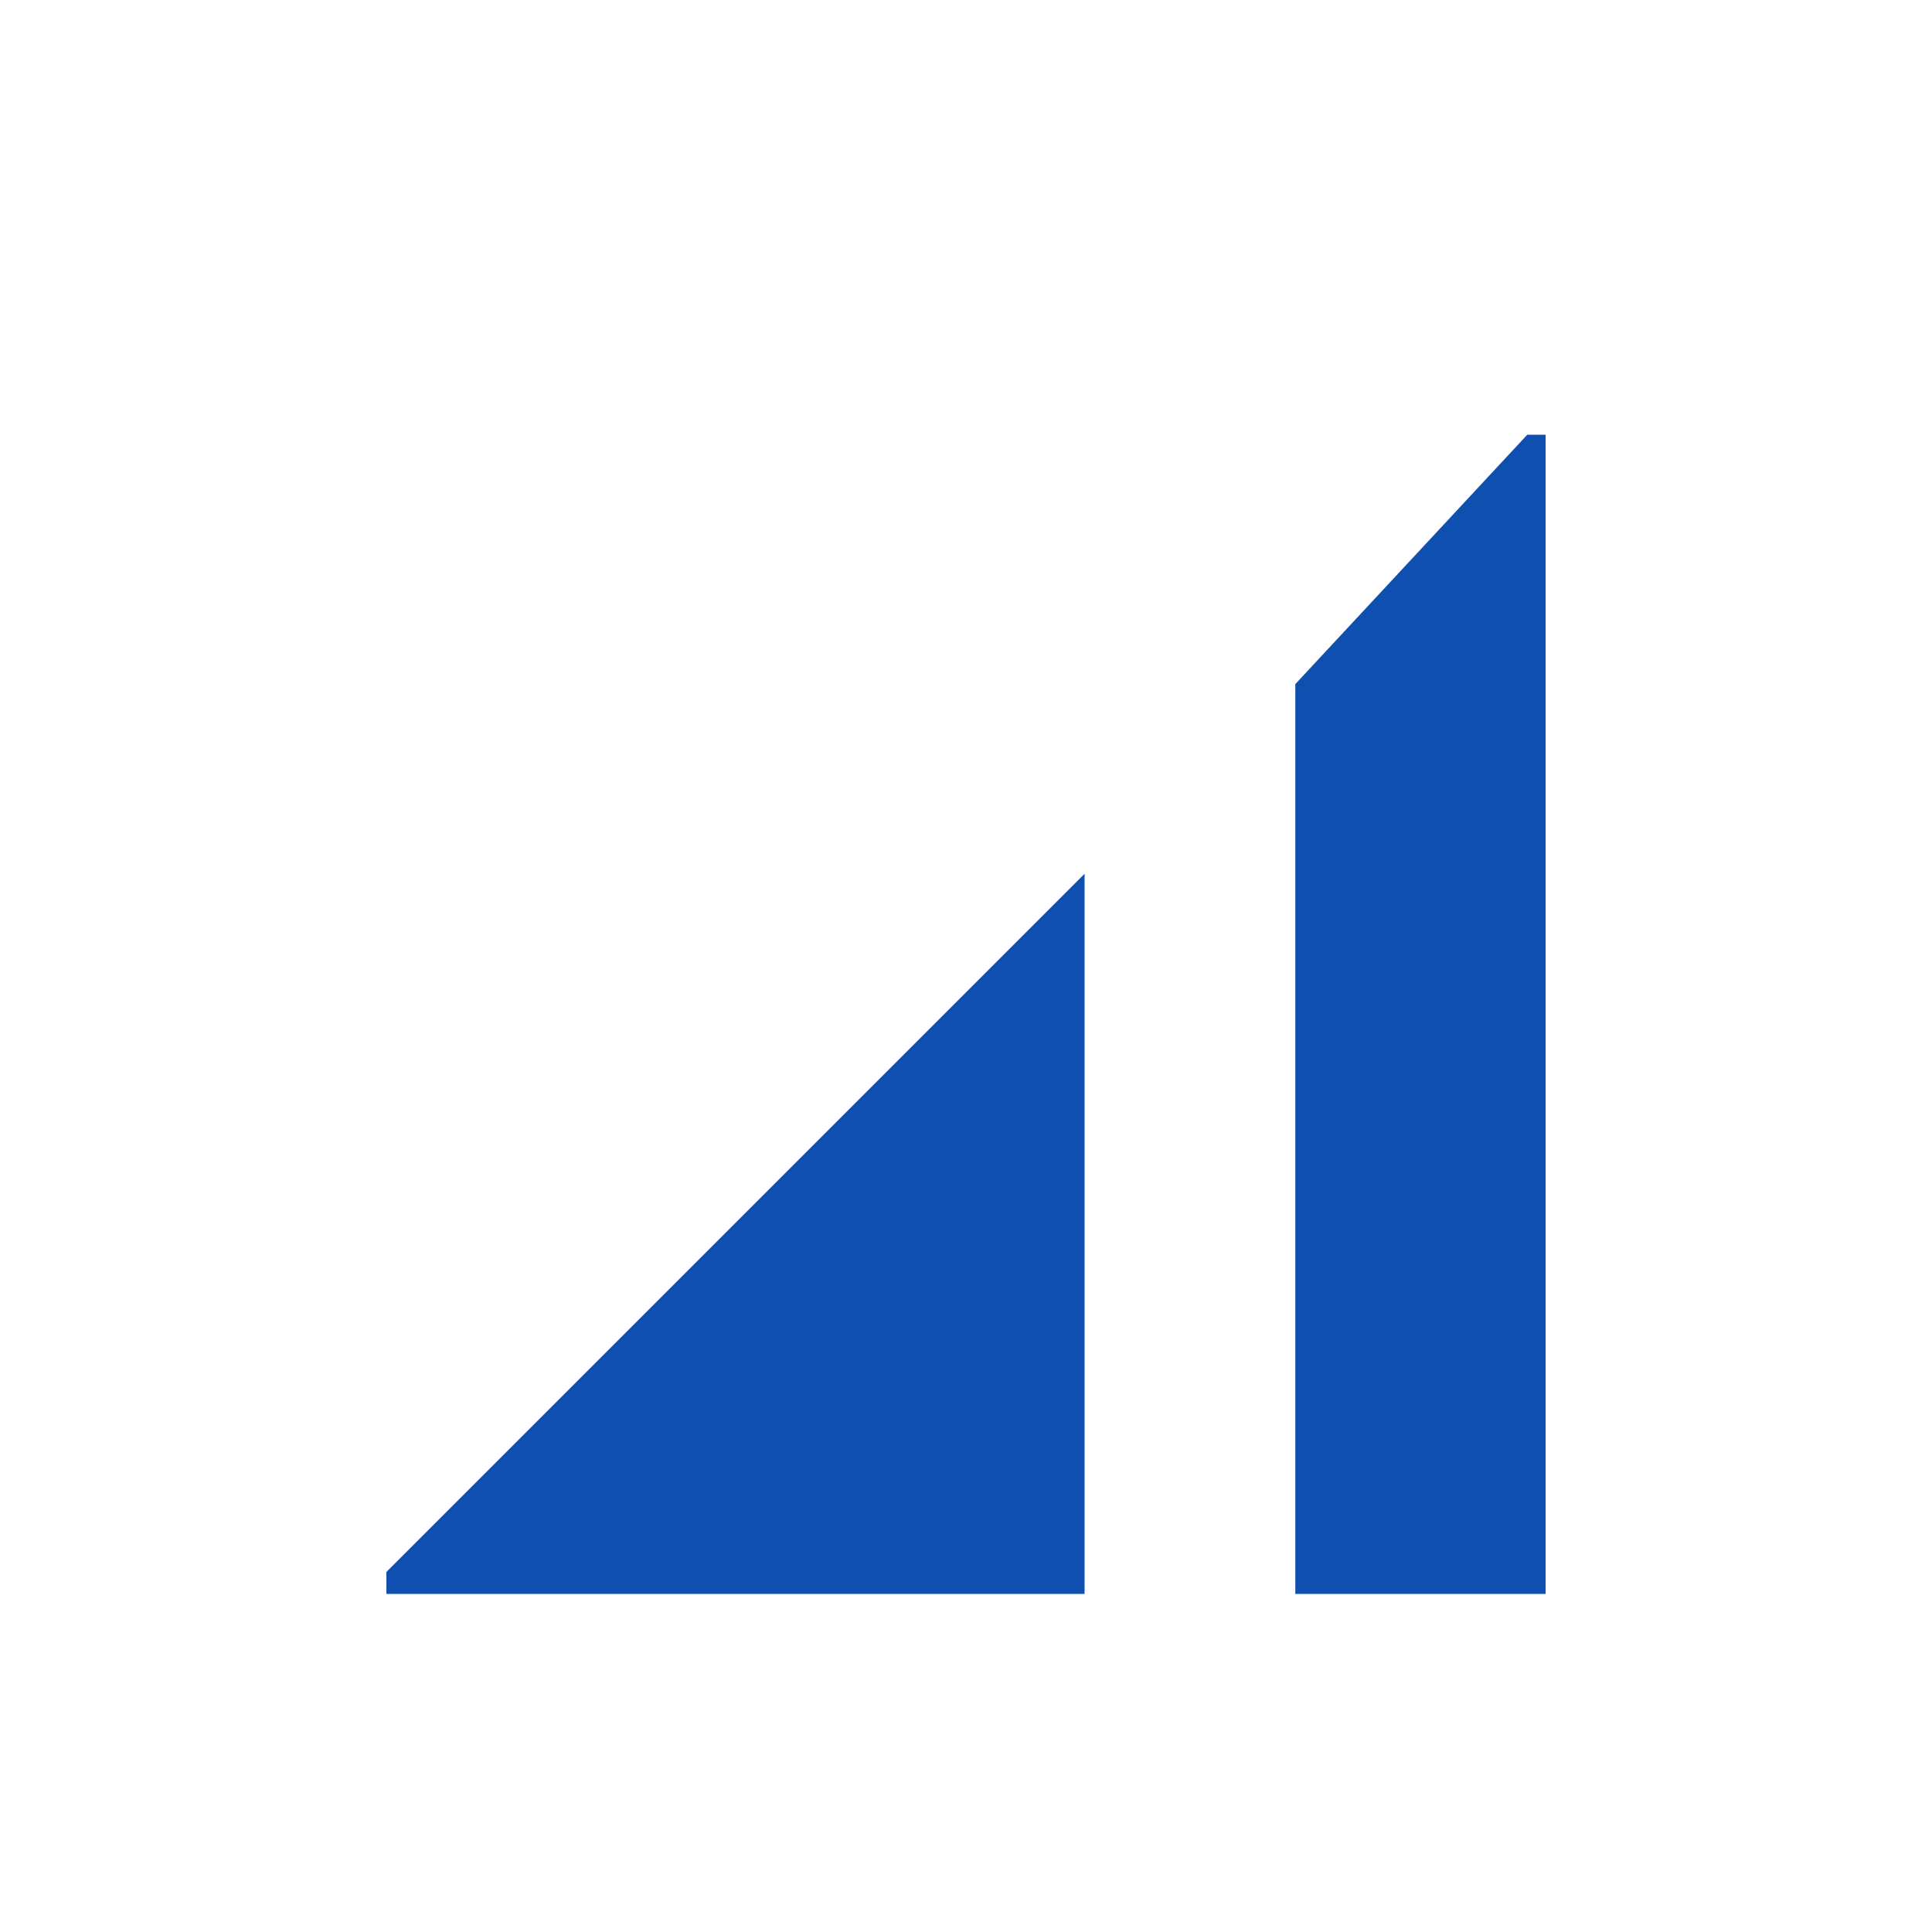 <?xml version="1.0" encoding="UTF-8"?> <svg xmlns="http://www.w3.org/2000/svg" width="40" height="40" viewBox="0 0 40 40" fill="none"><rect width="40" height="40" fill="white"></rect><g clip-path="url(#clip0_38_218)"><g clip-path="url(#clip1_38_218)"><path d="M32.636 7.909V34.091H26.818V14.164L32.636 7.909Z" fill="#0E4FB0"></path><path d="M22.455 18.091V34.091H6.455L22.455 18.091Z" fill="#0E4FB0"></path></g></g><defs><clipPath id="clip0_38_218"><rect width="24" height="24" fill="white" transform="translate(8 9)"></rect></clipPath><clipPath id="clip1_38_218"><rect width="26.182" height="26.182" fill="white" transform="translate(6.455 7.909)"></rect></clipPath></defs></svg> 